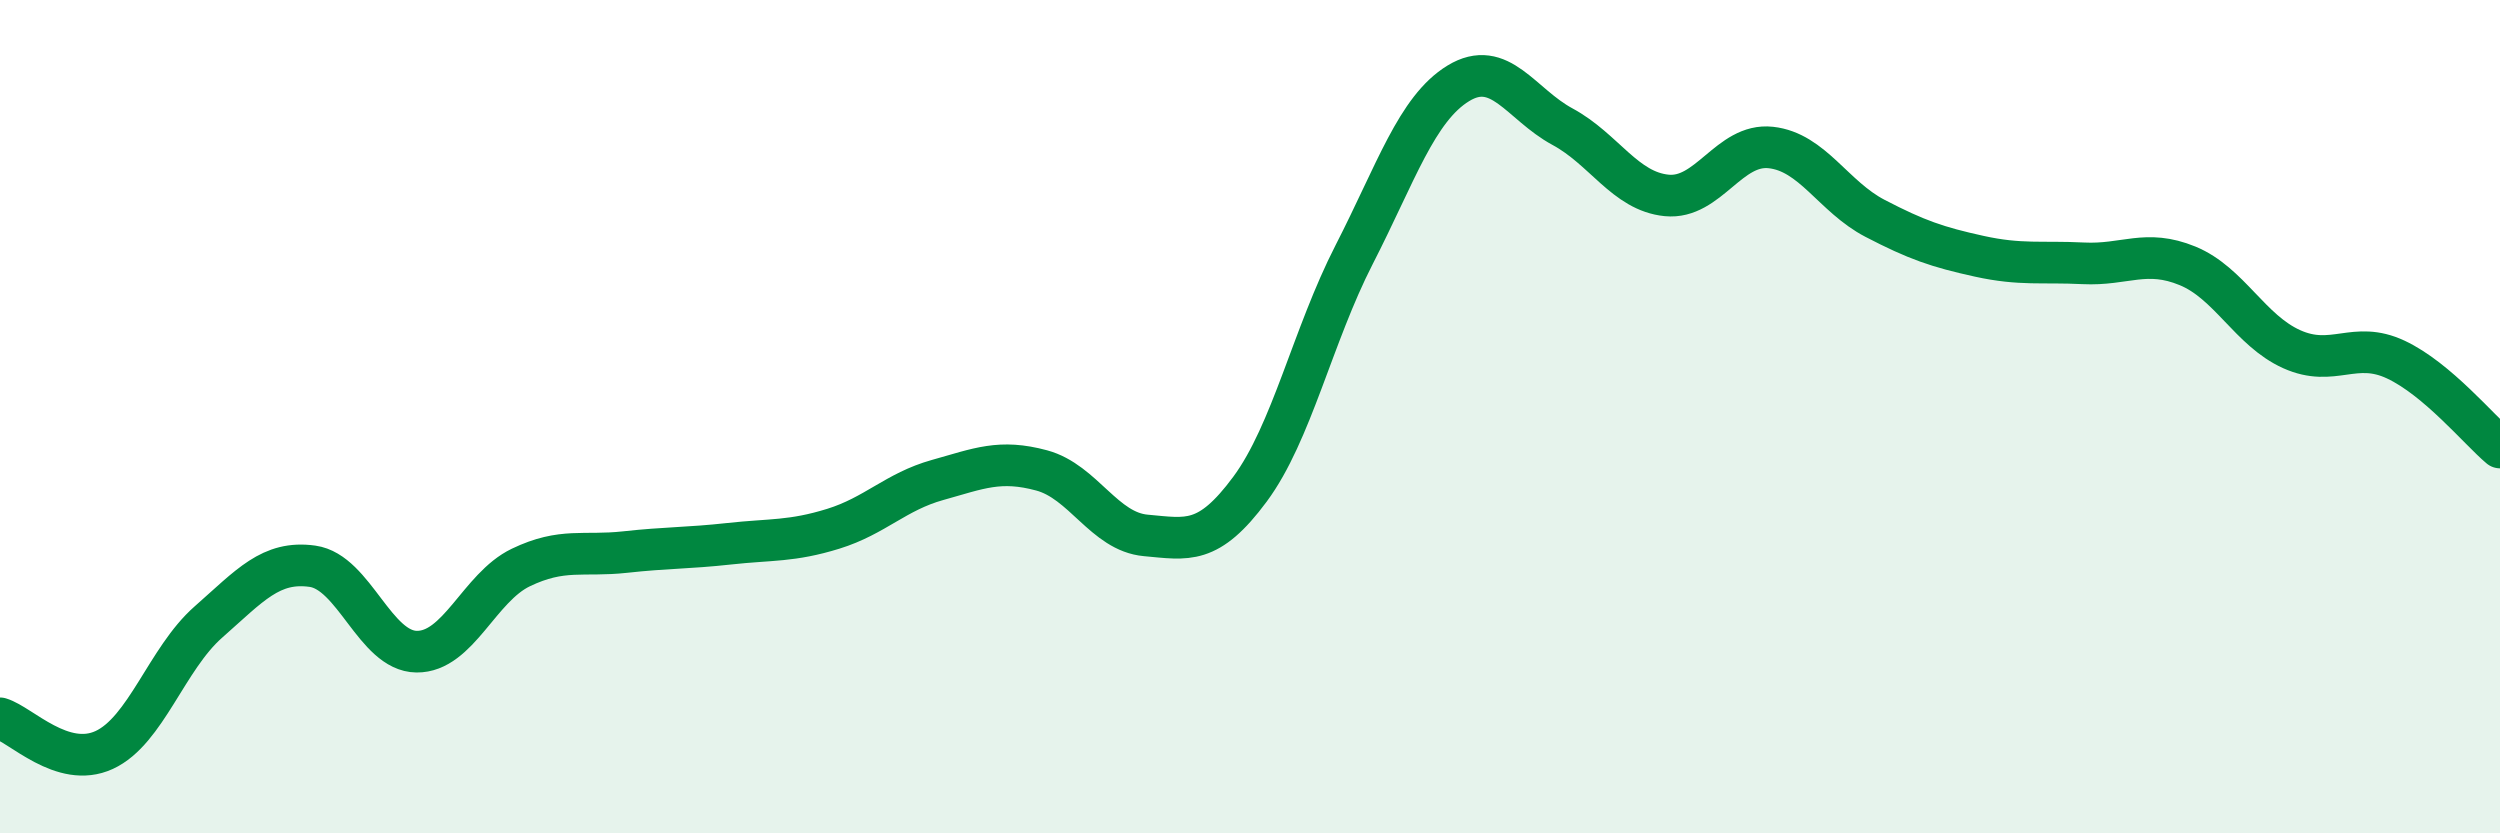 
    <svg width="60" height="20" viewBox="0 0 60 20" xmlns="http://www.w3.org/2000/svg">
      <path
        d="M 0,17.24 C 0.5,17.39 1.5,18.46 2.5,18 C 3.5,17.54 4,15.81 5,14.93 C 6,14.05 6.5,13.45 7.5,13.59 C 8.5,13.73 9,15.63 10,15.64 C 11,15.65 11.5,14.1 12.5,13.62 C 13.5,13.14 14,13.36 15,13.25 C 16,13.14 16.5,13.16 17.5,13.05 C 18.5,12.94 19,13 20,12.69 C 21,12.38 21.5,11.8 22.5,11.52 C 23.5,11.24 24,11.02 25,11.29 C 26,11.56 26.5,12.76 27.5,12.85 C 28.5,12.94 29,13.09 30,11.74 C 31,10.39 31.5,8.06 32.5,6.11 C 33.5,4.16 34,2.61 35,2 C 36,1.39 36.5,2.5 37.5,3.04 C 38.5,3.58 39,4.59 40,4.69 C 41,4.79 41.5,3.43 42.5,3.54 C 43.5,3.65 44,4.72 45,5.24 C 46,5.76 46.5,5.93 47.5,6.15 C 48.5,6.37 49,6.27 50,6.32 C 51,6.37 51.5,5.97 52.5,6.38 C 53.5,6.79 54,7.93 55,8.38 C 56,8.83 56.5,8.16 57.5,8.63 C 58.5,9.1 59.5,10.32 60,10.74L60 20L0 20Z"
        fill="#008740"
        opacity="0.1"
        stroke-linecap="round"
        stroke-linejoin="round"
      />
      <path
        d="M 0,17.24 C 0.5,17.39 1.5,18.46 2.5,18 C 3.5,17.54 4,15.81 5,14.93 C 6,14.05 6.5,13.45 7.5,13.59 C 8.5,13.73 9,15.63 10,15.64 C 11,15.65 11.5,14.1 12.5,13.62 C 13.5,13.14 14,13.36 15,13.25 C 16,13.14 16.5,13.16 17.5,13.05 C 18.5,12.94 19,13 20,12.69 C 21,12.38 21.5,11.8 22.5,11.52 C 23.5,11.24 24,11.02 25,11.29 C 26,11.56 26.5,12.76 27.5,12.85 C 28.5,12.94 29,13.09 30,11.74 C 31,10.39 31.5,8.06 32.5,6.11 C 33.5,4.16 34,2.61 35,2 C 36,1.39 36.5,2.5 37.5,3.04 C 38.5,3.58 39,4.59 40,4.69 C 41,4.79 41.5,3.43 42.5,3.54 C 43.5,3.65 44,4.72 45,5.24 C 46,5.76 46.5,5.93 47.5,6.15 C 48.5,6.37 49,6.27 50,6.32 C 51,6.37 51.5,5.97 52.5,6.38 C 53.5,6.79 54,7.93 55,8.38 C 56,8.83 56.5,8.16 57.5,8.63 C 58.5,9.1 59.5,10.32 60,10.74"
        stroke="#008740"
        stroke-width="1"
        fill="none"
        stroke-linecap="round"
        stroke-linejoin="round"
      />
    </svg>
  